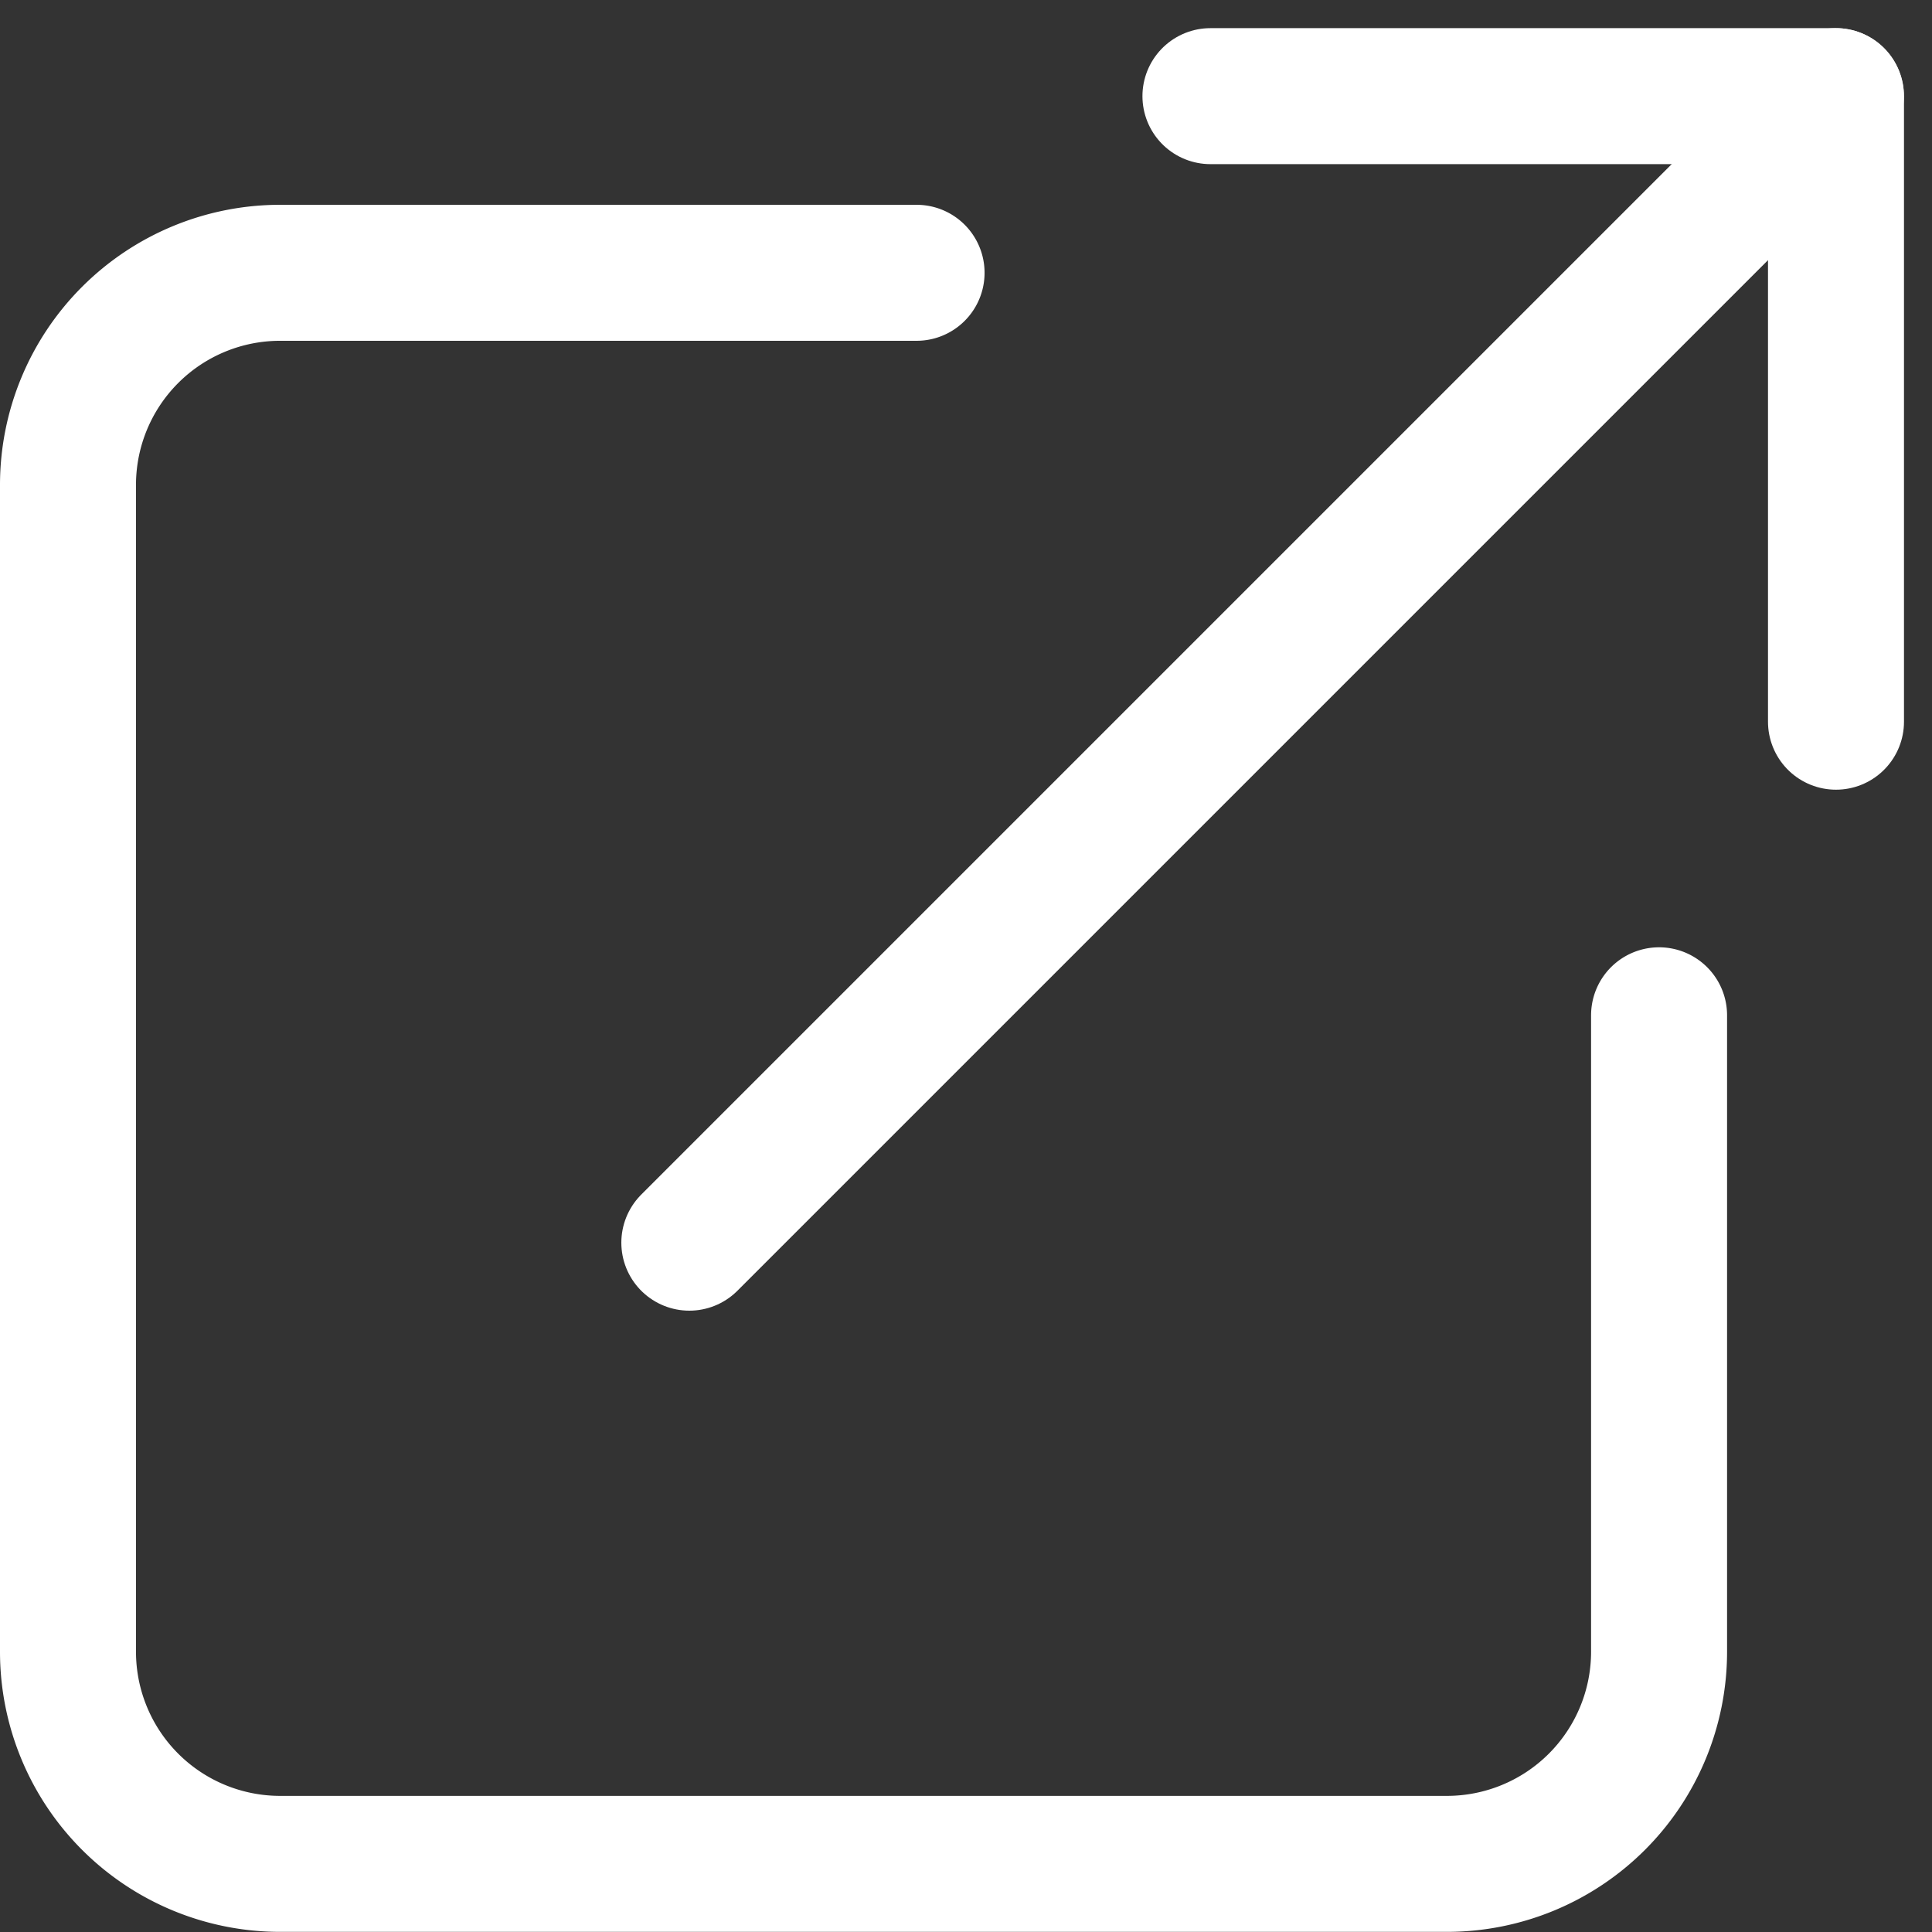 <svg xmlns="http://www.w3.org/2000/svg" width="14.207" height="14.207" viewBox="0 0 14.207 14.207">
  <rect x="0" y="0" width="14.207" height="14.207" fill="#333333" stroke="none"/>
  <g id="Icon_feather-external-link" data-name="Icon feather-external-link" transform="translate(-4 -4.793)">
    <path id="パス_4591" data-name="パス 4591" d="M16.2,14.46v4.68a1.56,1.56,0,0,1-1.56,1.56H6.06a1.56,1.56,0,0,1-1.56-1.56V10.56A1.56,1.56,0,0,1,6.06,9h4.68" transform="translate(0 -2.201)" fill="none" stroke="#fff" stroke-linecap="round" stroke-linejoin="round" stroke-width="1"/>
    <path id="パス_4592" data-name="パス 4592" d="M22.5,4.5h4.6V9.1" transform="translate(-9.599 1)" fill="none" stroke="#fff" stroke-linecap="round" stroke-linejoin="round" stroke-width="1"/>
    <path id="パス_4593" data-name="パス 4593" d="M15,12.931,23.431,4.5" transform="translate(-5.931 1)" fill="none" stroke="#fff" stroke-linecap="round" stroke-linejoin="round" stroke-width="1"/>
  </g>
</svg>
